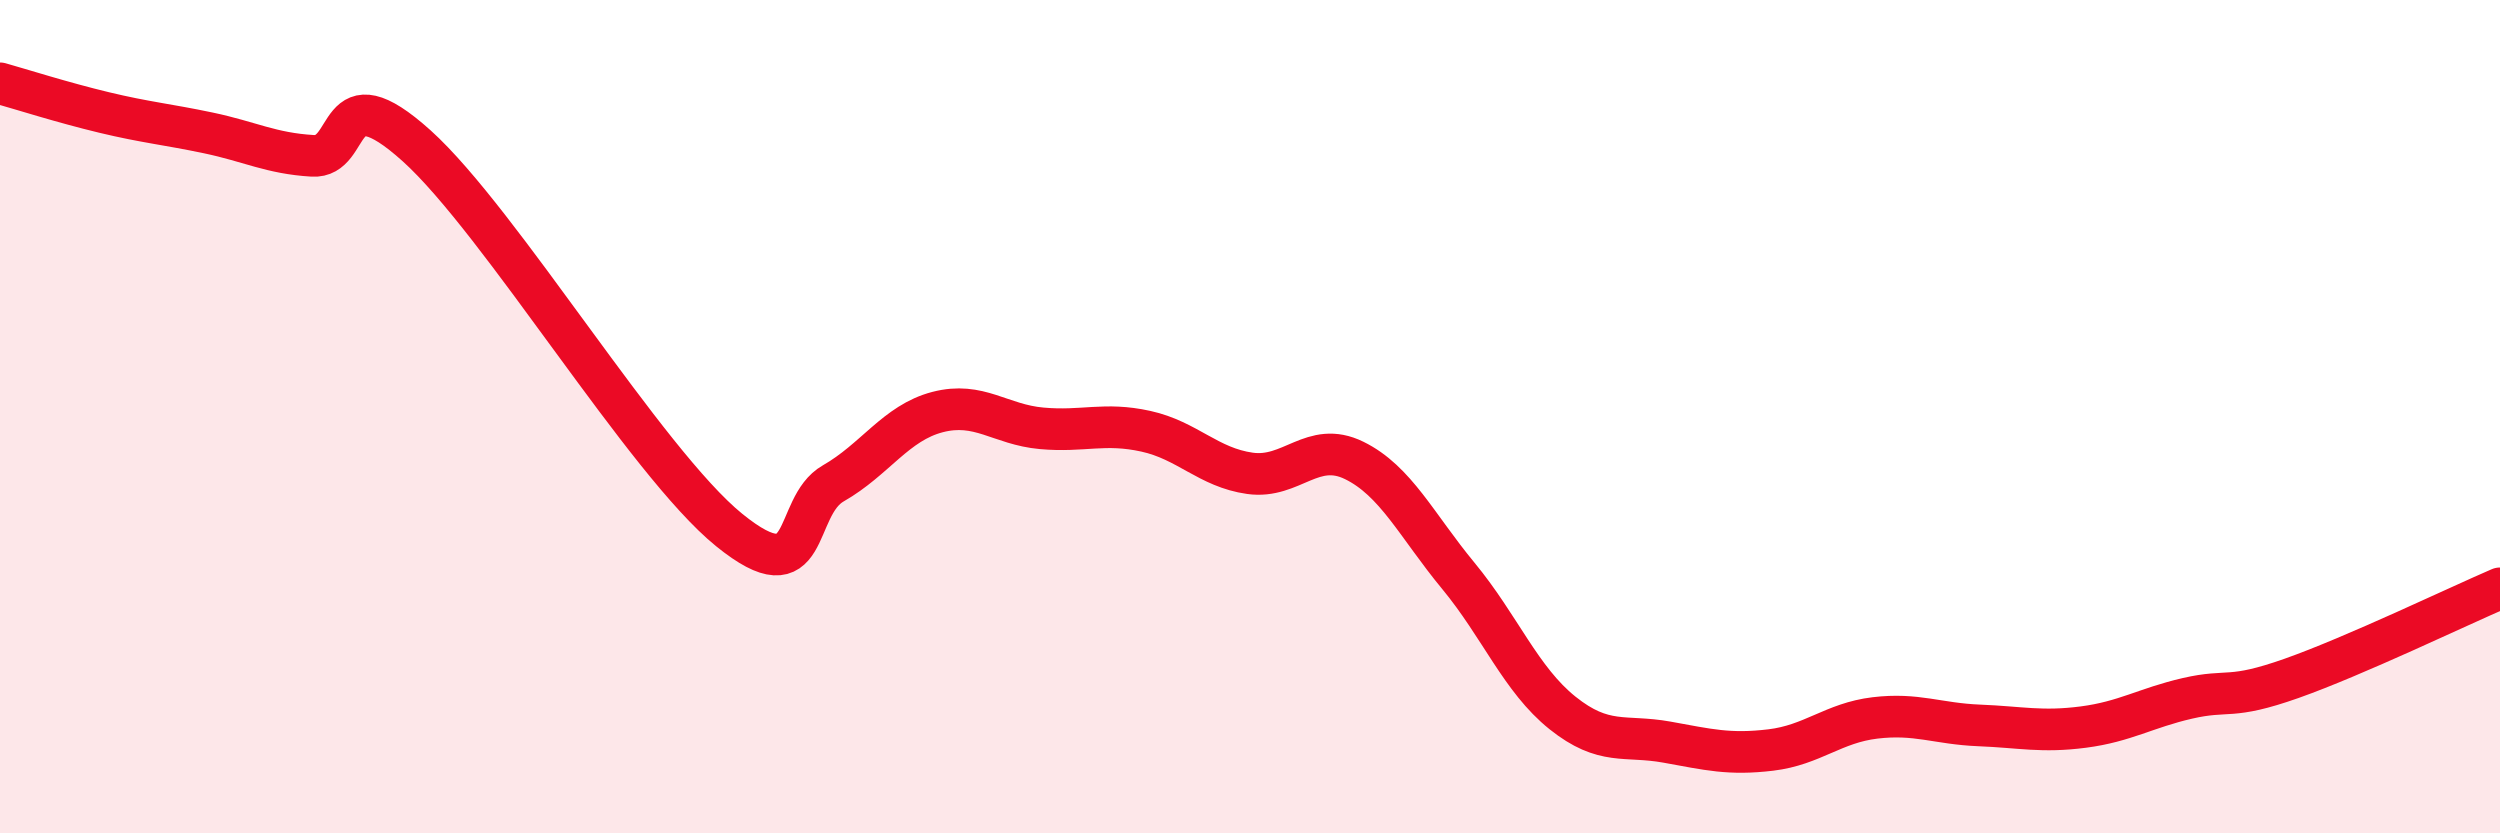 
    <svg width="60" height="20" viewBox="0 0 60 20" xmlns="http://www.w3.org/2000/svg">
      <path
        d="M 0,2 C 0.5,2.14 1.5,2.46 2.5,2.7 C 3.5,2.94 4,2.98 5,3.19 C 6,3.4 6.5,3.68 7.5,3.74 C 8.5,3.8 8,1.7 10,3.5 C 12,5.3 15.5,11.1 17.5,12.72 C 19.5,14.34 19,12.17 20,11.6 C 21,11.03 21.5,10.15 22.5,9.89 C 23.5,9.63 24,10.19 25,10.28 C 26,10.37 26.5,10.13 27.5,10.35 C 28.5,10.57 29,11.22 30,11.36 C 31,11.5 31.5,10.56 32.5,11.05 C 33.5,11.54 34,12.61 35,13.82 C 36,15.03 36.5,16.31 37.5,17.11 C 38.5,17.91 39,17.63 40,17.81 C 41,17.99 41.5,18.12 42.5,18 C 43.5,17.88 44,17.35 45,17.23 C 46,17.11 46.5,17.37 47.5,17.41 C 48.5,17.45 49,17.58 50,17.45 C 51,17.32 51.5,16.99 52.5,16.76 C 53.5,16.53 53.5,16.81 55,16.28 C 56.5,15.75 59,14.55 60,14.12L60 20L0 20Z"
        fill="#EB0A25"
        opacity="0.1"
        stroke-linecap="round"
        stroke-linejoin="round"
      />
      <path
        d="M 0,2 C 0.5,2.14 1.5,2.46 2.5,2.7 C 3.5,2.94 4,2.98 5,3.19 C 6,3.4 6.5,3.68 7.5,3.74 C 8.5,3.8 8,1.7 10,3.5 C 12,5.3 15.5,11.1 17.5,12.72 C 19.5,14.34 19,12.17 20,11.6 C 21,11.03 21.5,10.15 22.5,9.89 C 23.5,9.63 24,10.19 25,10.28 C 26,10.37 26.5,10.13 27.5,10.35 C 28.5,10.57 29,11.22 30,11.36 C 31,11.5 31.5,10.56 32.5,11.05 C 33.5,11.54 34,12.61 35,13.82 C 36,15.03 36.5,16.31 37.5,17.11 C 38.5,17.91 39,17.63 40,17.81 C 41,17.99 41.5,18.12 42.5,18 C 43.5,17.88 44,17.35 45,17.23 C 46,17.11 46.5,17.37 47.5,17.41 C 48.5,17.45 49,17.58 50,17.45 C 51,17.32 51.5,16.99 52.5,16.76 C 53.5,16.53 53.5,16.81 55,16.28 C 56.5,15.75 59,14.55 60,14.12"
        stroke="#EB0A25"
        stroke-width="1"
        fill="none"
        stroke-linecap="round"
        stroke-linejoin="round"
      />
    </svg>
  